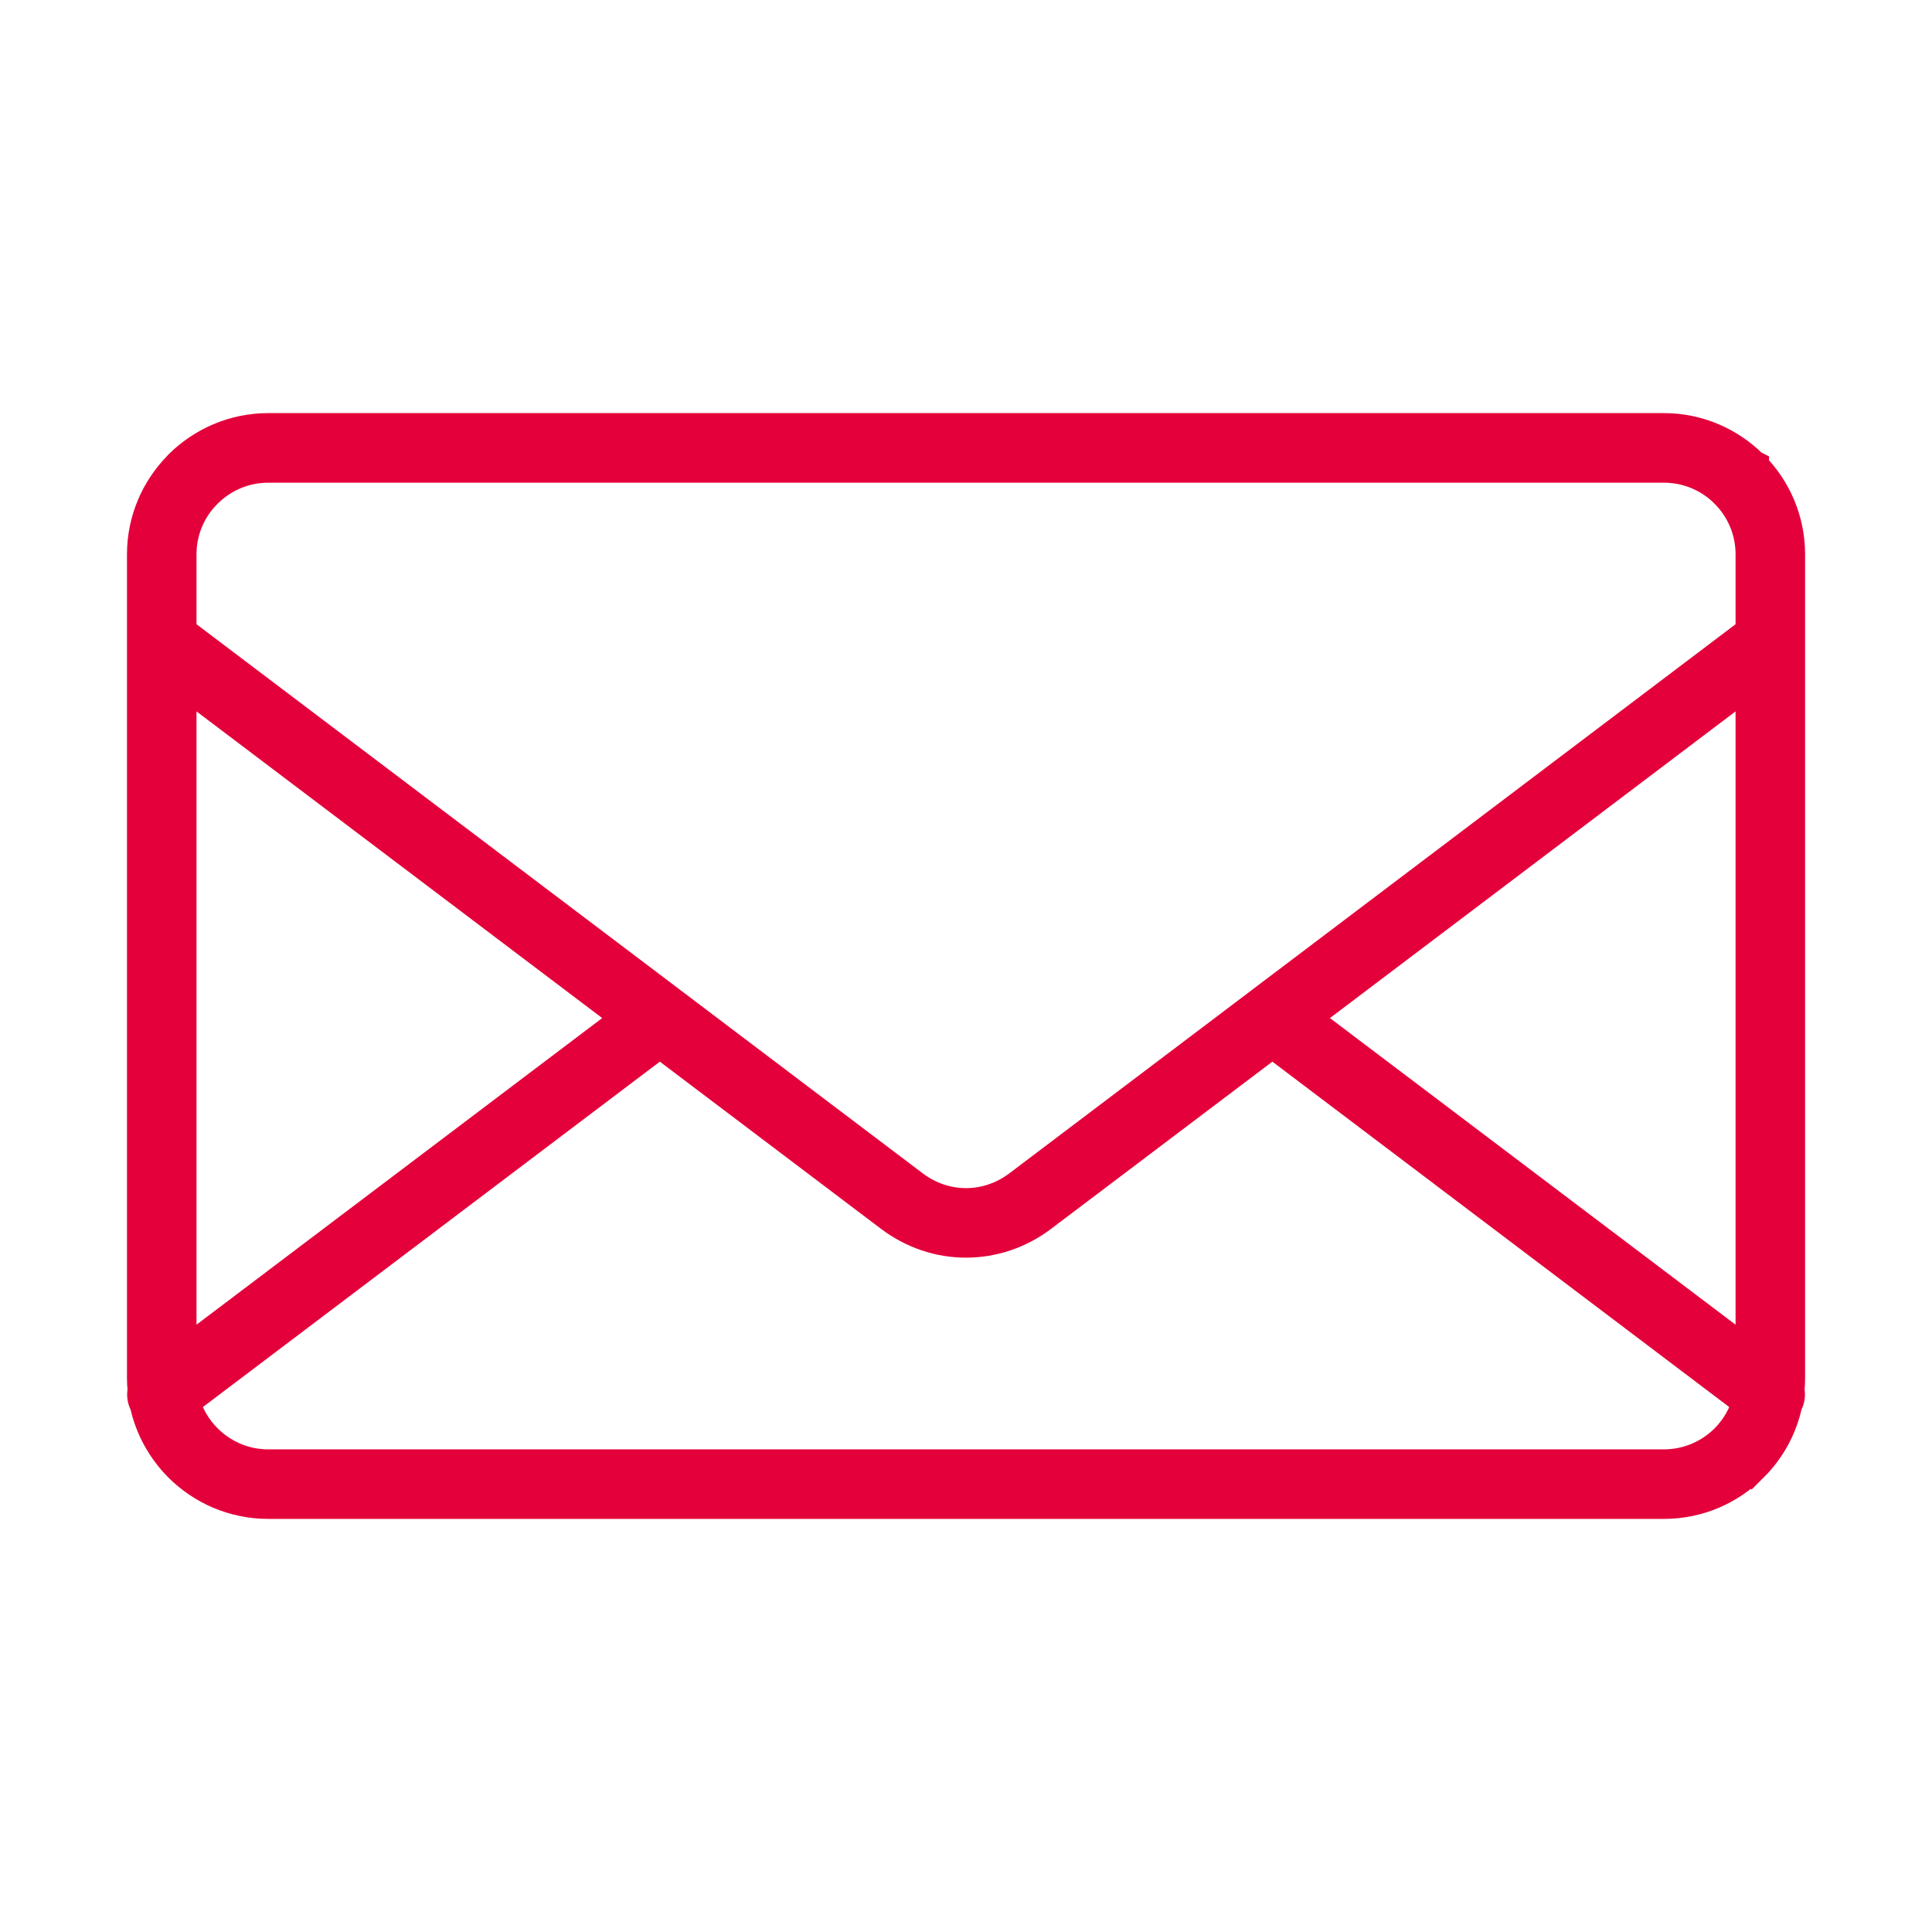 <?xml version="1.0" encoding="utf-8"?>
<!-- Generator: Adobe Illustrator 23.0.4, SVG Export Plug-In . SVG Version: 6.00 Build 0)  -->
<svg version="1.1" id="Ebene_1" xmlns="http://www.w3.org/2000/svg" xmlns:xlink="http://www.w3.org/1999/xlink" x="0px" y="0px"
	 viewBox="0 0 28.346 28.346" style="enable-background:new 0 0 28.346 28.346;" xml:space="preserve">
<style type="text/css">
	.st0{clip-path:url(#SVGID_2_);fill:#E4003A;stroke-width:.5;stroke:#E4003A;}
</style>
<g>
	<path class="st0" d="M25.714,9.283l-7.197,5.442l-0.01,0.008l-3.548,2.682c-0.236,0.178-0.511,0.267-0.785,0.267
		s-0.55-0.089-0.786-0.267L9.84,14.732l-0.009-0.007L2.633,9.283v-1.15c0-0.353,0.141-0.673,0.37-0.906l0.013-0.013
		c0.236-0.236,0.56-0.382,0.92-0.382h20.477c0.359,0,0.684,0.146,0.919,0.38l0.001,0.002c0.235,0.235,0.381,0.56,0.381,0.919V9.283z
		 M25.714,19.938l-6.616-5.001l6.616-5.002V19.938z M25.333,21.134L25.333,21.134c-0.236,0.234-0.561,0.381-0.92,0.381H3.936
		c-0.36,0-0.684-0.147-0.92-0.382c-0.159-0.158-0.275-0.356-0.336-0.578l7.001-5.292l3.395,2.566
		c0.329,0.249,0.713,0.373,1.098,0.373c0.384,0,0.769-0.124,1.098-0.373l3.396-2.566l7,5.292
		C25.608,20.777,25.49,20.975,25.333,21.134L25.333,21.134z M2.633,19.938V9.935l6.617,5.002L2.633,19.938z M25.7,6.847h-0.001
		V6.846l-0.002-0.001c-0.331-0.329-0.785-0.534-1.284-0.534H3.936c-0.503,0-0.958,0.206-1.289,0.535L2.633,6.862
		c-0.321,0.329-0.52,0.778-0.52,1.271v12.081c0,0.063,0.003,0.124,0.01,0.185c-0.016,0.065-0.007,0.136,0.03,0.196
		c0.075,0.349,0.251,0.662,0.494,0.906c0.331,0.33,0.786,0.534,1.289,0.534h20.477c0.501,0,0.957-0.204,1.286-0.535l0.001,0.001
		c0.245-0.244,0.42-0.557,0.494-0.906c0.037-0.06,0.046-0.131,0.031-0.196c0.006-0.061,0.009-0.122,0.009-0.185V8.133
		C26.234,7.633,26.03,7.178,25.7,6.847"/>
</g>
</svg>
